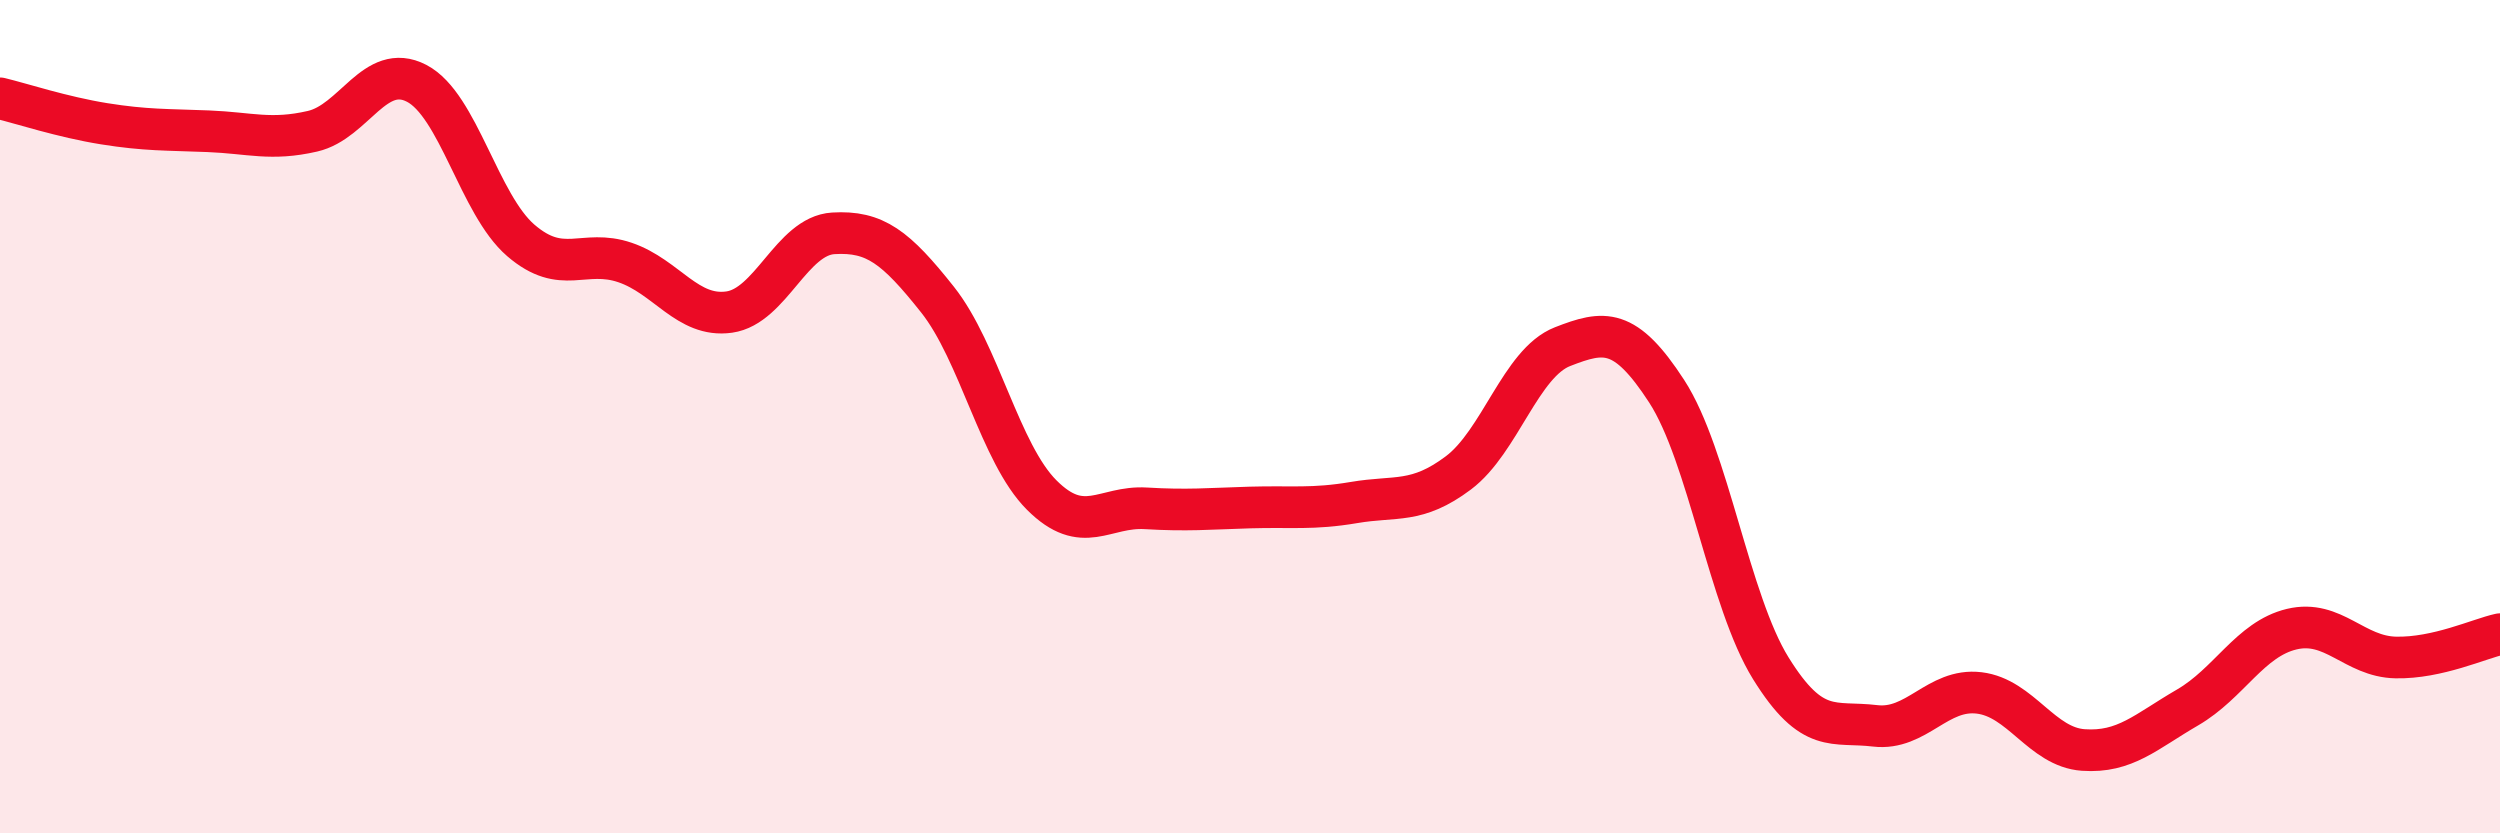 
    <svg width="60" height="20" viewBox="0 0 60 20" xmlns="http://www.w3.org/2000/svg">
      <path
        d="M 0,2.36 C 0.5,2.48 1.5,2.81 2.5,2.97 C 3.5,3.13 4,3.11 5,3.15 C 6,3.19 6.5,3.38 7.5,3.15 C 8.5,2.92 9,1.48 10,2 C 11,2.52 11.5,4.91 12.5,5.77 C 13.5,6.63 14,5.96 15,6.3 C 16,6.64 16.5,7.63 17.5,7.49 C 18.5,7.35 19,5.66 20,5.6 C 21,5.54 21.5,5.93 22.5,7.19 C 23.5,8.45 24,10.88 25,11.88 C 26,12.88 26.5,12.14 27.5,12.2 C 28.5,12.26 29,12.21 30,12.18 C 31,12.15 31.5,12.23 32.5,12.06 C 33.5,11.89 34,12.1 35,11.35 C 36,10.6 36.5,8.71 37.5,8.32 C 38.5,7.93 39,7.85 40,9.39 C 41,10.93 41.5,14.43 42.5,16.04 C 43.5,17.65 44,17.3 45,17.42 C 46,17.54 46.5,16.51 47.5,16.63 C 48.5,16.75 49,17.93 50,18 C 51,18.07 51.5,17.56 52.5,16.98 C 53.5,16.4 54,15.34 55,15.1 C 56,14.86 56.5,15.76 57.5,15.78 C 58.5,15.8 59.5,15.33 60,15.22L60 20L0 20Z"
        fill="#EB0A25"
        opacity="0.1"
        stroke-linecap="round"
        stroke-linejoin="round"
      />
      <path
        d="M 0,2.36 C 0.5,2.48 1.5,2.81 2.5,2.97 C 3.5,3.13 4,3.11 5,3.15 C 6,3.19 6.5,3.38 7.5,3.15 C 8.5,2.92 9,1.48 10,2 C 11,2.52 11.5,4.91 12.5,5.77 C 13.5,6.63 14,5.96 15,6.3 C 16,6.64 16.5,7.63 17.5,7.49 C 18.5,7.35 19,5.66 20,5.6 C 21,5.54 21.5,5.93 22.5,7.19 C 23.5,8.45 24,10.88 25,11.88 C 26,12.88 26.5,12.14 27.5,12.2 C 28.5,12.26 29,12.21 30,12.18 C 31,12.15 31.5,12.23 32.5,12.06 C 33.5,11.89 34,12.1 35,11.35 C 36,10.6 36.5,8.71 37.5,8.32 C 38.5,7.93 39,7.85 40,9.39 C 41,10.93 41.5,14.43 42.5,16.04 C 43.5,17.65 44,17.3 45,17.42 C 46,17.54 46.5,16.51 47.5,16.63 C 48.5,16.75 49,17.93 50,18 C 51,18.07 51.5,17.56 52.5,16.98 C 53.5,16.4 54,15.34 55,15.1 C 56,14.86 56.5,15.76 57.5,15.78 C 58.5,15.8 59.5,15.33 60,15.22"
        stroke="#EB0A25"
        stroke-width="1"
        fill="none"
        stroke-linecap="round"
        stroke-linejoin="round"
      />
    </svg>
  